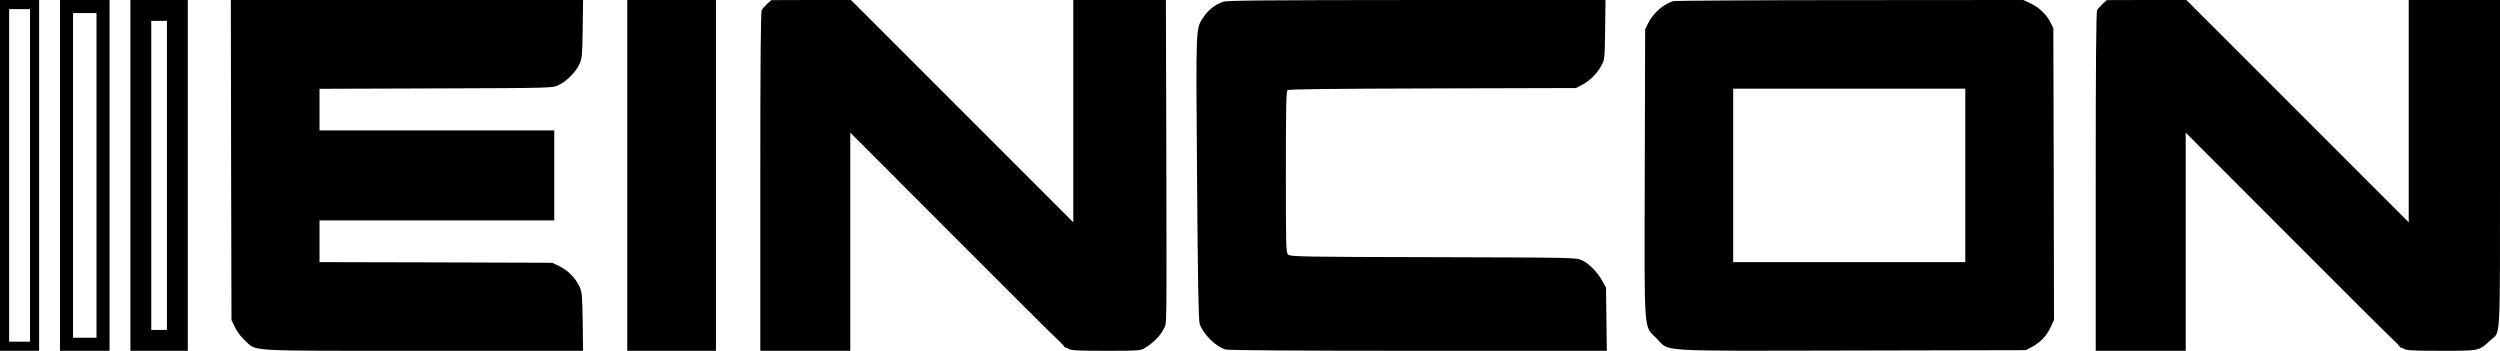 <?xml version="1.0" standalone="no"?>
<!DOCTYPE svg PUBLIC "-//W3C//DTD SVG 20010904//EN"
 "http://www.w3.org/TR/2001/REC-SVG-20010904/DTD/svg10.dtd">
<svg version="1.0" xmlns="http://www.w3.org/2000/svg"
 width="1917pt" height="269pt" viewBox="0 0 1917 269"
 preserveAspectRatio="xMidYMid meet">
<g transform="translate(0,269) scale(0.1,-0.1)"
fill="#000000" stroke="none">
<path d="M0 1345 l0 -1345 150 0 150 0 0 1345 0 1345 -150 0 -150 0 0 -1345z
m230 0 l0 -1275 -80 0 -80 0 0 1275 0 1275 80 0 80 0 0 -1275z"/>
<path d="M460 1345 l0 -1345 190 0 190 0 0 1345 0 1345 -190 0 -190 0 0 -1345z
m280 0 l0 -1245 -90 0 -90 0 0 1245 0 1245 90 0 90 0 0 -1245z"/>
<path d="M1000 1345 l0 -1345 220 0 220 0 0 1345 0 1345 -220 0 -220 0 0
-1345z m280 0 l0 -1185 -60 0 -60 0 0 1185 0 1185 60 0 60 0 0 -1185z"/>
<path d="M1772 1463 l3 -1228 28 -57 c16 -33 49 -76 78 -102 91 -82 -9 -76
1366 -76 l1224 0 -3 223 c-3 202 -5 226 -24 268 -31 67 -87 124 -152 156 l-57
28 -892 3 -893 2 0 160 0 160 900 0 900 0 0 345 0 345 -900 0 -900 0 0 160 0
159 893 3 c891 3 892 3 939 25 60 27 134 101 161 161 20 43 22 66 25 270 l3
222 -1350 0 -1351 0 2 -1227z"/>
<path d="M4810 1345 l0 -1345 340 0 340 0 0 1345 0 1345 -340 0 -340 0 0
-1345z"/>
<path d="M5883 2661 c-17 -16 -36 -38 -42 -49 -8 -15 -11 -406 -11 -1316 l0
-1296 345 0 345 0 0 837 0 836 773 -774 c424 -425 795 -795 824 -820 28 -26
49 -50 47 -53 -2 -3 -1 -4 2 -1 4 2 16 -2 28 -10 17 -12 69 -15 286 -15 257 0
266 1 301 23 63 38 120 97 142 145 25 54 23 -99 20 1505 l-3 1017 -355 0 -355
0 0 -852 0 -853 -853 853 -852 852 -305 0 -305 -1 -32 -28z"/>
<path d="M9377 2676 c-59 -21 -114 -64 -147 -115 -62 -93 -60 -40 -51 -1231 6
-795 11 -1095 20 -1122 25 -79 124 -177 199 -198 25 -6 517 -10 1480 -10
l1443 0 -3 243 -3 242 -28 50 c-39 70 -102 134 -156 159 -46 21 -48 21 -1140
24 -998 2 -1096 4 -1113 19 -17 15 -18 50 -18 633 0 501 3 620 13 629 10 7
331 11 1113 13 l1099 3 45 24 c61 32 116 86 148 146 27 49 27 53 30 278 l3
227 -1448 0 c-1193 -1 -1455 -3 -1486 -14z"/>
<path d="M12830 2681 c-76 -23 -154 -92 -192 -169 l-23 -47 -3 -1100 c-3
-1270 -10 -1168 92 -1271 103 -103 -35 -95 1497 -92 l1334 3 53 29 c64 36 107
83 139 152 l23 51 -2 1119 -3 1119 -25 48 c-30 60 -86 111 -154 143 l-51 24
-1330 -1 c-731 0 -1341 -4 -1355 -8z m2240 -1336 l0 -665 -890 0 -890 0 0 665
0 665 890 0 890 0 0 -665z"/>
<path d="M16123 2661 c-17 -16 -36 -38 -42 -49 -8 -15 -11 -406 -11 -1316 l0
-1296 345 0 345 0 0 837 0 836 773 -774 c424 -425 795 -795 824 -820 28 -26
49 -50 47 -53 -2 -3 -1 -4 2 -1 4 2 16 -2 28 -10 17 -12 69 -15 286 -15 297 0
286 -2 378 82 78 71 72 -47 72 1353 l0 1255 -350 0 -350 0 0 -852 0 -853 -853
853 -852 852 -305 0 -305 -1 -32 -28z"/>
</g>
</svg>

